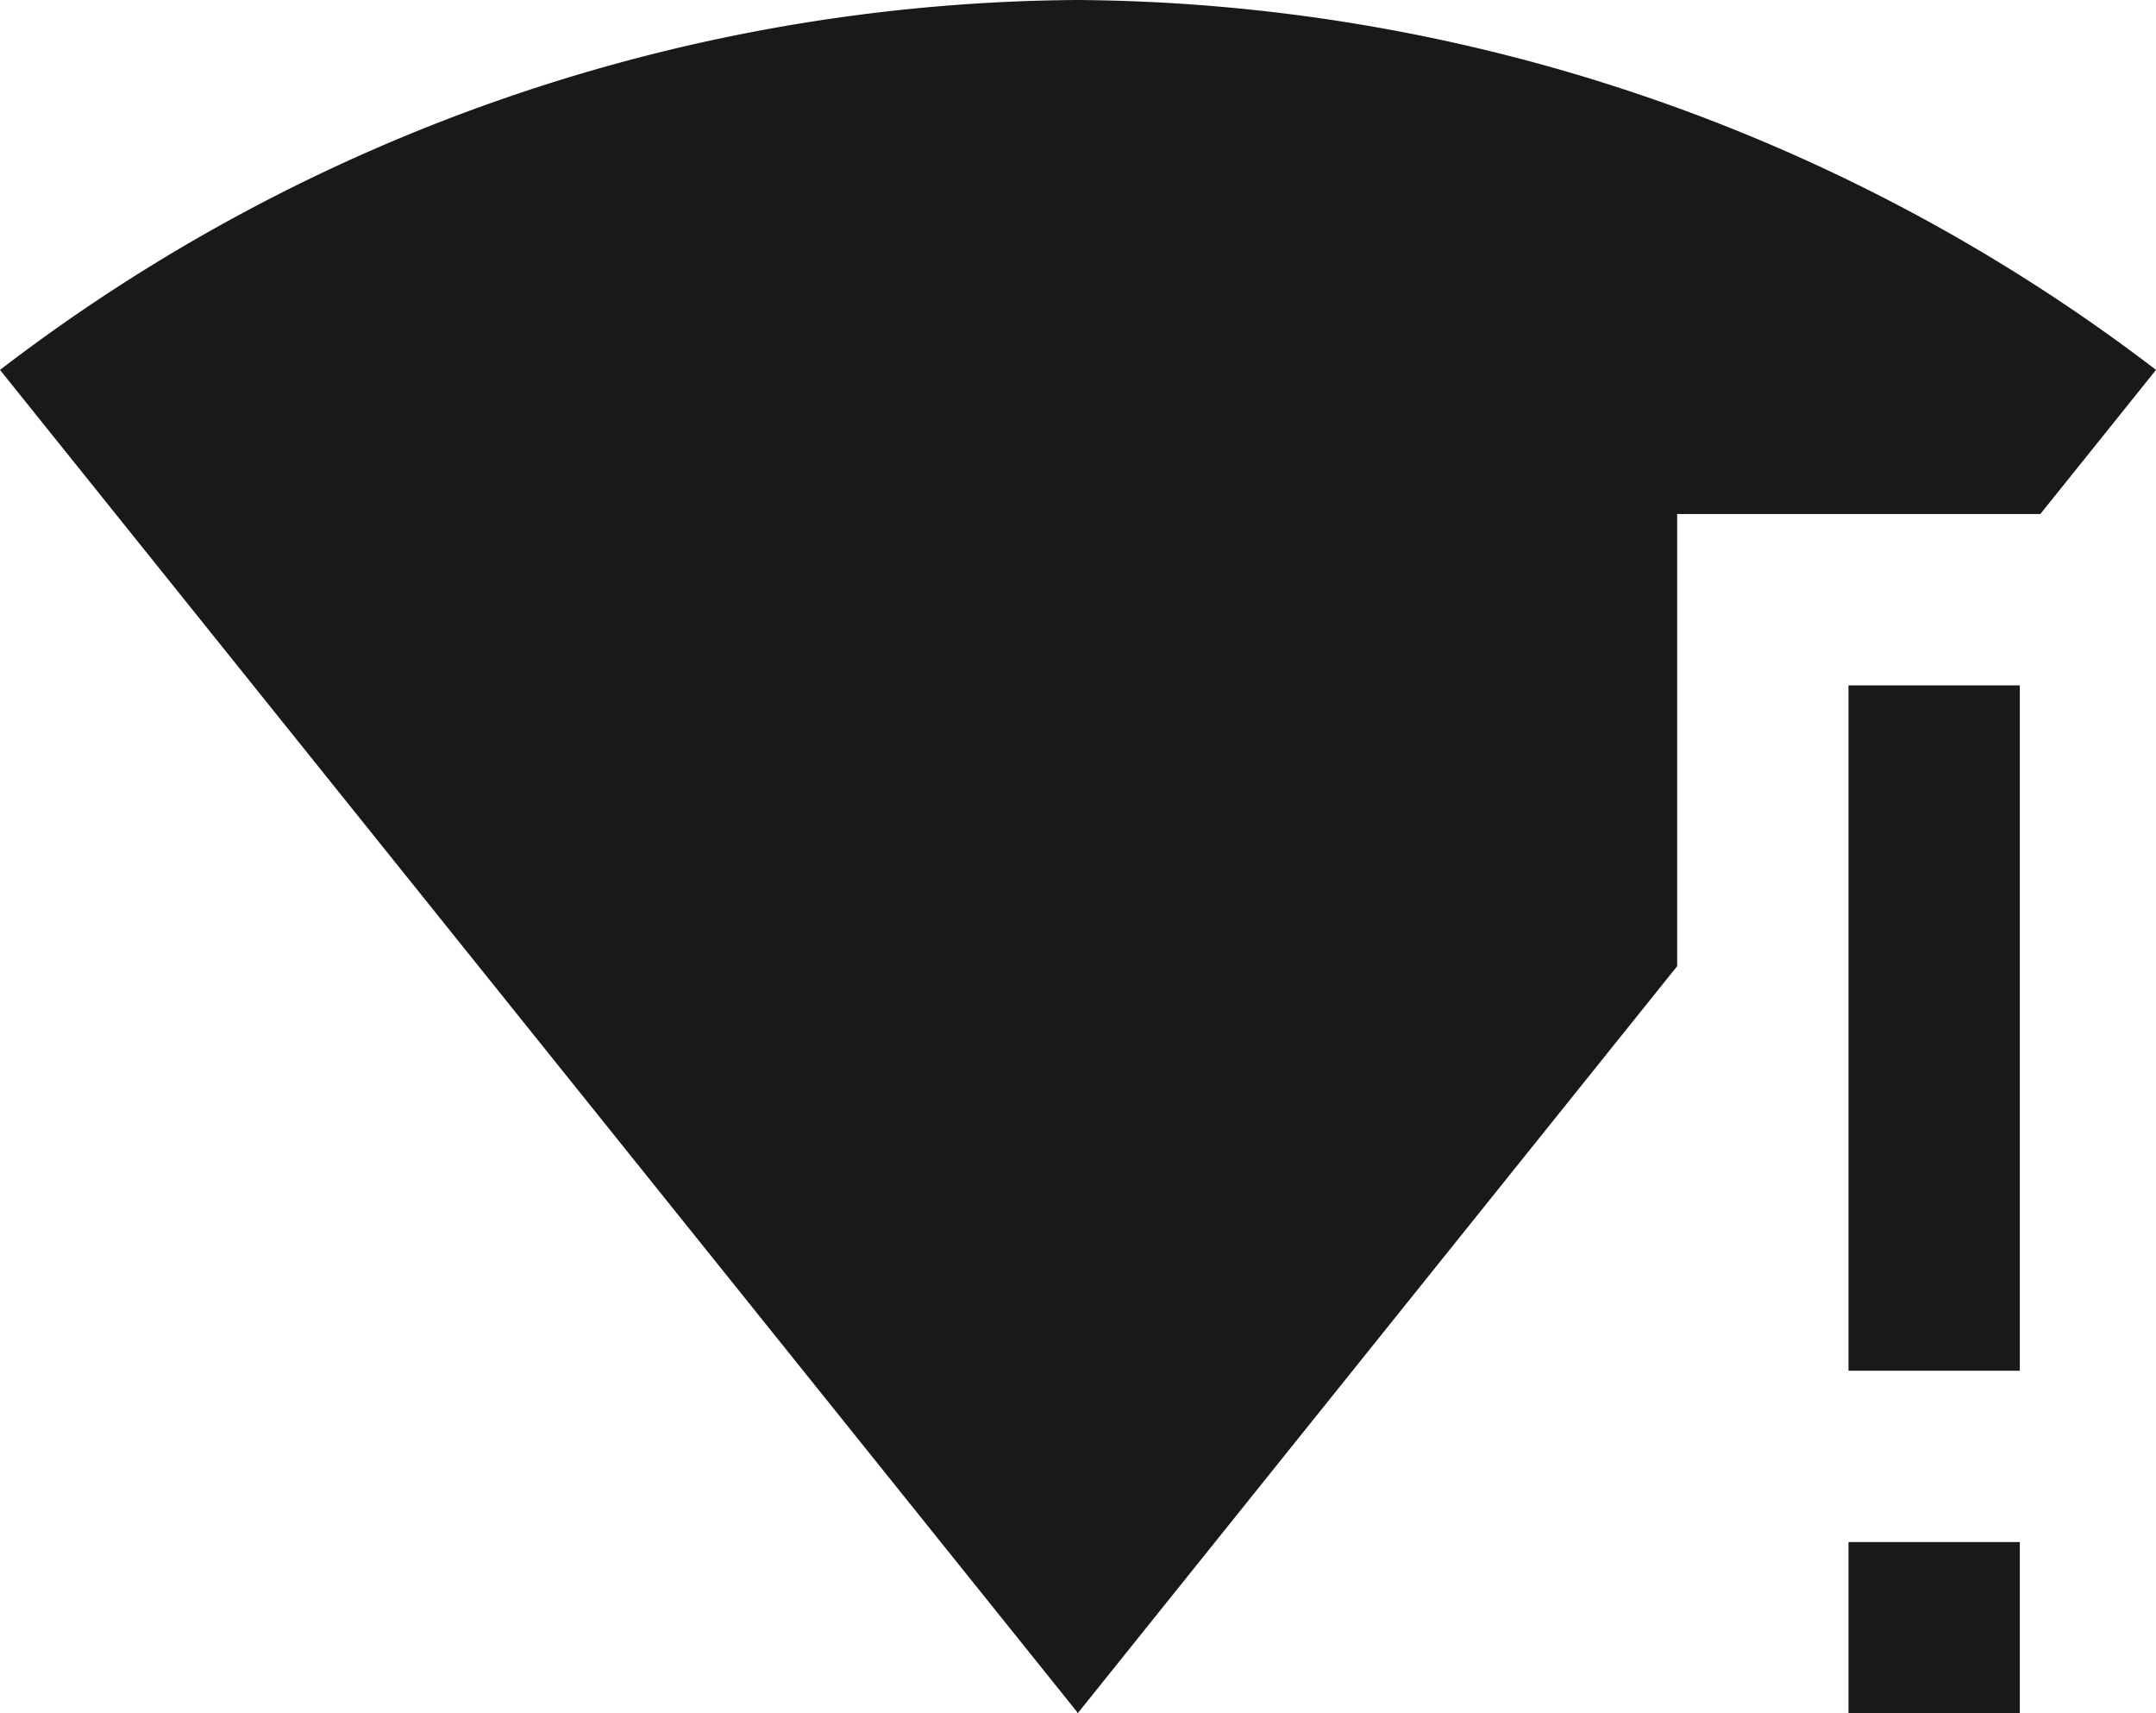 <?xml version="1.0" encoding="UTF-8"?>
<svg xmlns="http://www.w3.org/2000/svg" width="43.139" height="34.278" viewBox="0 0 43.139 34.278">
  <path id="Icon_material-signal-wifi-statusbar-connected-no-internet-4" data-name="Icon material-signal-wifi-statusbar-connected-no-internet-4" d="M37.616,37.278h3.428V33.85H37.616ZM22.191,3A35.791,35.791,0,0,0,.63,10.4l21.544,26.84.017.034.017-.017,11.98-14.928V13.283h7.267L43.769,10.4A35.924,35.924,0,0,0,22.191,3ZM37.616,30.423h3.428V16.711H37.616Z" transform="translate(-0.63 -3)" fill="#1a1818"></path>
</svg>
